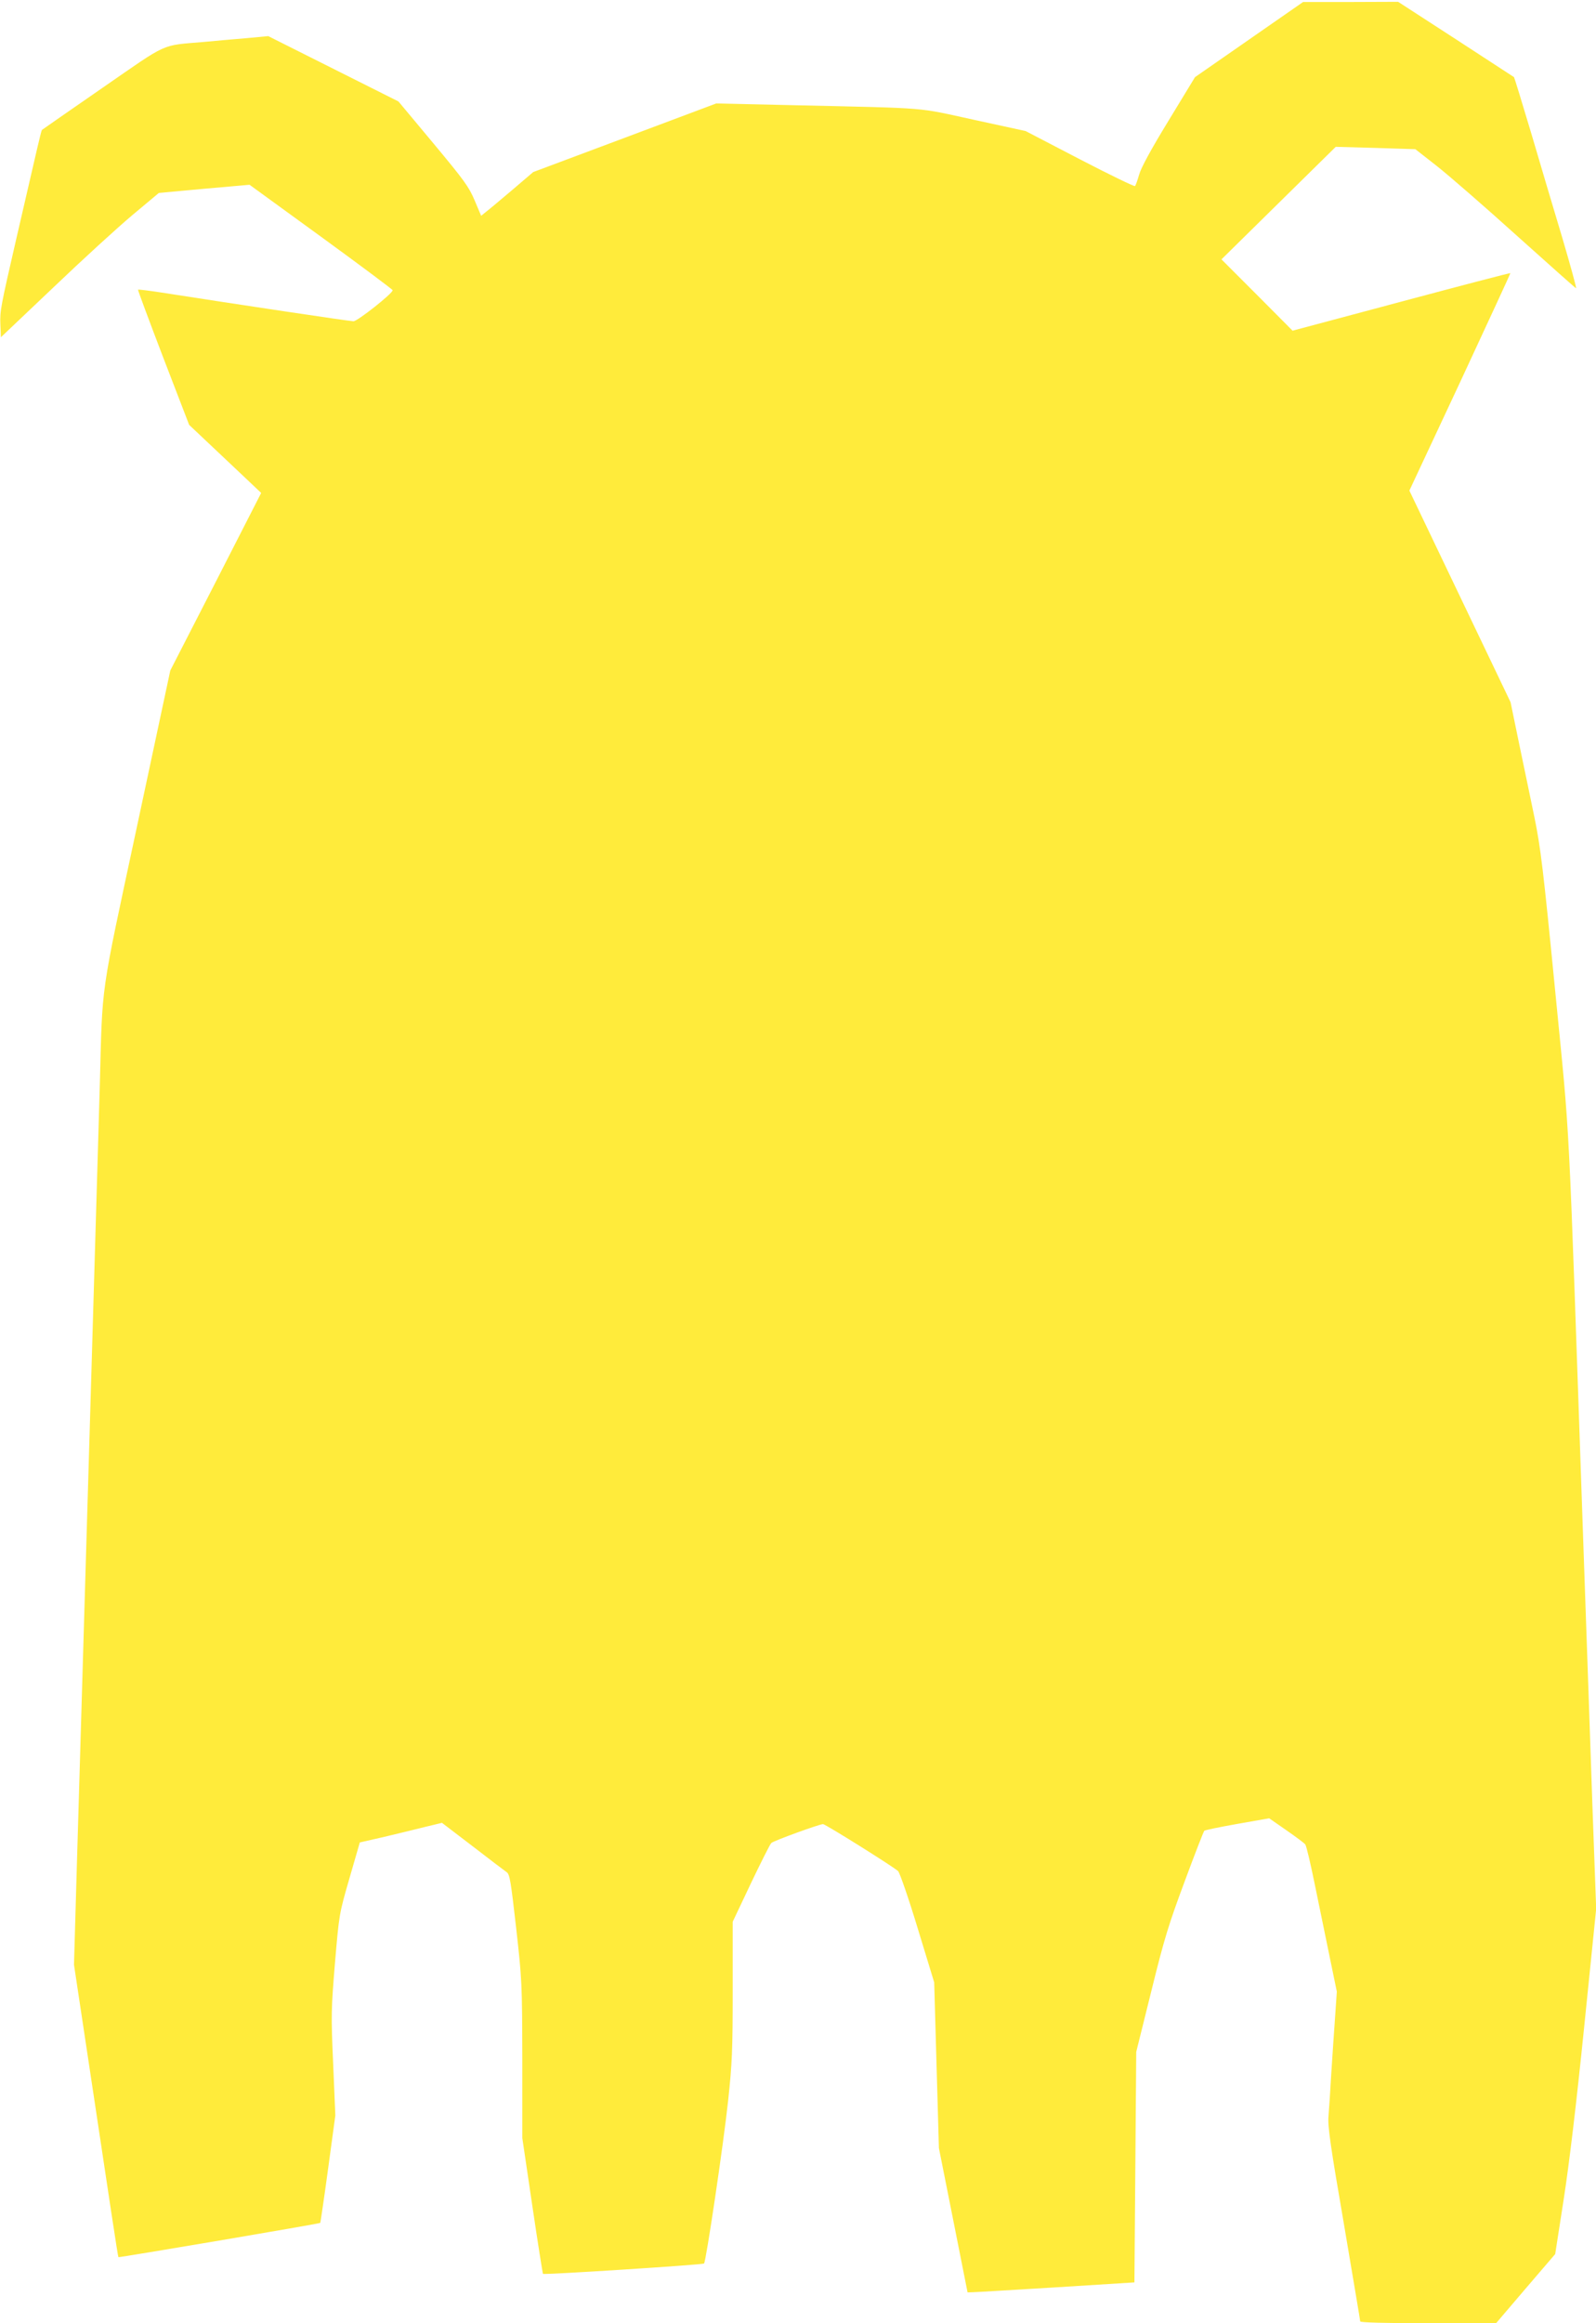 <?xml version="1.0" standalone="no"?>
<!DOCTYPE svg PUBLIC "-//W3C//DTD SVG 20010904//EN"
 "http://www.w3.org/TR/2001/REC-SVG-20010904/DTD/svg10.dtd">
<svg version="1.0" xmlns="http://www.w3.org/2000/svg"
 width="880pt" height="1280pt" viewBox="0 0 880 1280"
 preserveAspectRatio="xMidYMid meet">
<g transform="translate(0,1280) scale(0.1,-0.1)"
fill="#ffeb3b" stroke="none">
<path d="M6887 12582 l-298 -207 -146 -240 c-96 -157 -152 -260 -162 -297 -9
-31 -19 -60 -23 -63 -3 -4 -141 63 -305 148 l-298 155 -285 62 c-321 70 -233
63 -978 80 l-443 10 -504 -189 -505 -189 -116 -99 c-64 -54 -128 -108 -144
-120 l-27 -22 -36 85 c-32 76 -59 112 -228 315 l-192 230 -359 180 -359 180
-117 -11 c-64 -5 -171 -15 -237 -21 -242 -21 -191 2 -560 -253 -182 -126 -332
-230 -334 -232 -2 -2 -14 -50 -27 -106 -39 -168 -82 -354 -114 -493 -86 -374
-91 -398 -88 -471 l3 -72 290 275 c159 152 355 331 435 398 l146 122 250 23
250 22 395 -287 c217 -158 394 -290 394 -294 0 -18 -194 -171 -216 -171 -20 0
-621 90 -1064 159 -66 10 -122 17 -124 15 -2 -1 61 -170 139 -374 l143 -371
176 -166 c97 -91 186 -176 199 -188 l22 -21 -250 -489 -251 -489 -184 -861
c-206 -963 -189 -846 -205 -1435 -11 -372 -83 -2841 -100 -3400 -5 -179 -17
-575 -26 -880 l-16 -555 46 -305 c161 -1070 196 -1304 199 -1306 3 -3 1109
184 1113 189 1 1 21 135 43 297 l40 295 -12 285 c-12 271 -11 298 10 555 23
270 23 270 80 467 l57 197 136 31 c74 18 176 42 226 55 l91 22 169 -129 c93
-72 178 -136 188 -143 17 -12 23 -53 52 -307 32 -286 33 -303 34 -726 l0 -432
55 -372 c30 -204 57 -373 59 -376 7 -6 880 50 888 57 11 11 107 656 133 899
22 206 25 277 25 608 l0 376 100 211 c56 117 106 217 113 223 12 12 266 104
285 104 13 0 390 -236 414 -259 9 -9 58 -150 108 -315 l91 -298 13 -457 13
-456 79 -397 79 -398 30 1 c17 0 224 13 460 27 l430 27 5 635 5 635 83 334
c72 292 96 369 184 605 55 149 104 274 108 279 3 4 86 21 182 38 l176 31 95
-66 c52 -36 99 -71 104 -78 6 -7 29 -105 52 -218 23 -113 60 -292 82 -399 l40
-194 -10 -146 c-6 -80 -15 -220 -21 -311 -5 -91 -12 -194 -15 -230 -5 -53 11
-165 85 -593 49 -290 90 -532 90 -537 0 -6 137 -10 374 -10 l375 0 163 191
163 190 47 302 c31 201 69 519 113 951 l66 649 -21 576 c-11 317 -33 965 -50
1441 -86 2485 -70 2170 -155 3040 -66 674 -80 787 -114 955 -22 105 -60 290
-86 413 l-46 223 -279 583 -279 583 280 598 c153 329 278 599 277 600 -2 2
-273 -69 -602 -157 l-599 -160 -196 197 -196 196 315 310 315 310 219 -6 220
-7 120 -94 c67 -53 264 -224 439 -382 176 -158 322 -288 327 -290 4 -1 -30
122 -75 275 -46 153 -124 415 -173 582 -50 167 -92 304 -94 306 -2 1 -146 95
-321 209 l-318 206 -262 -1 -262 0 -298 -207z"/>
</g>
</svg>
